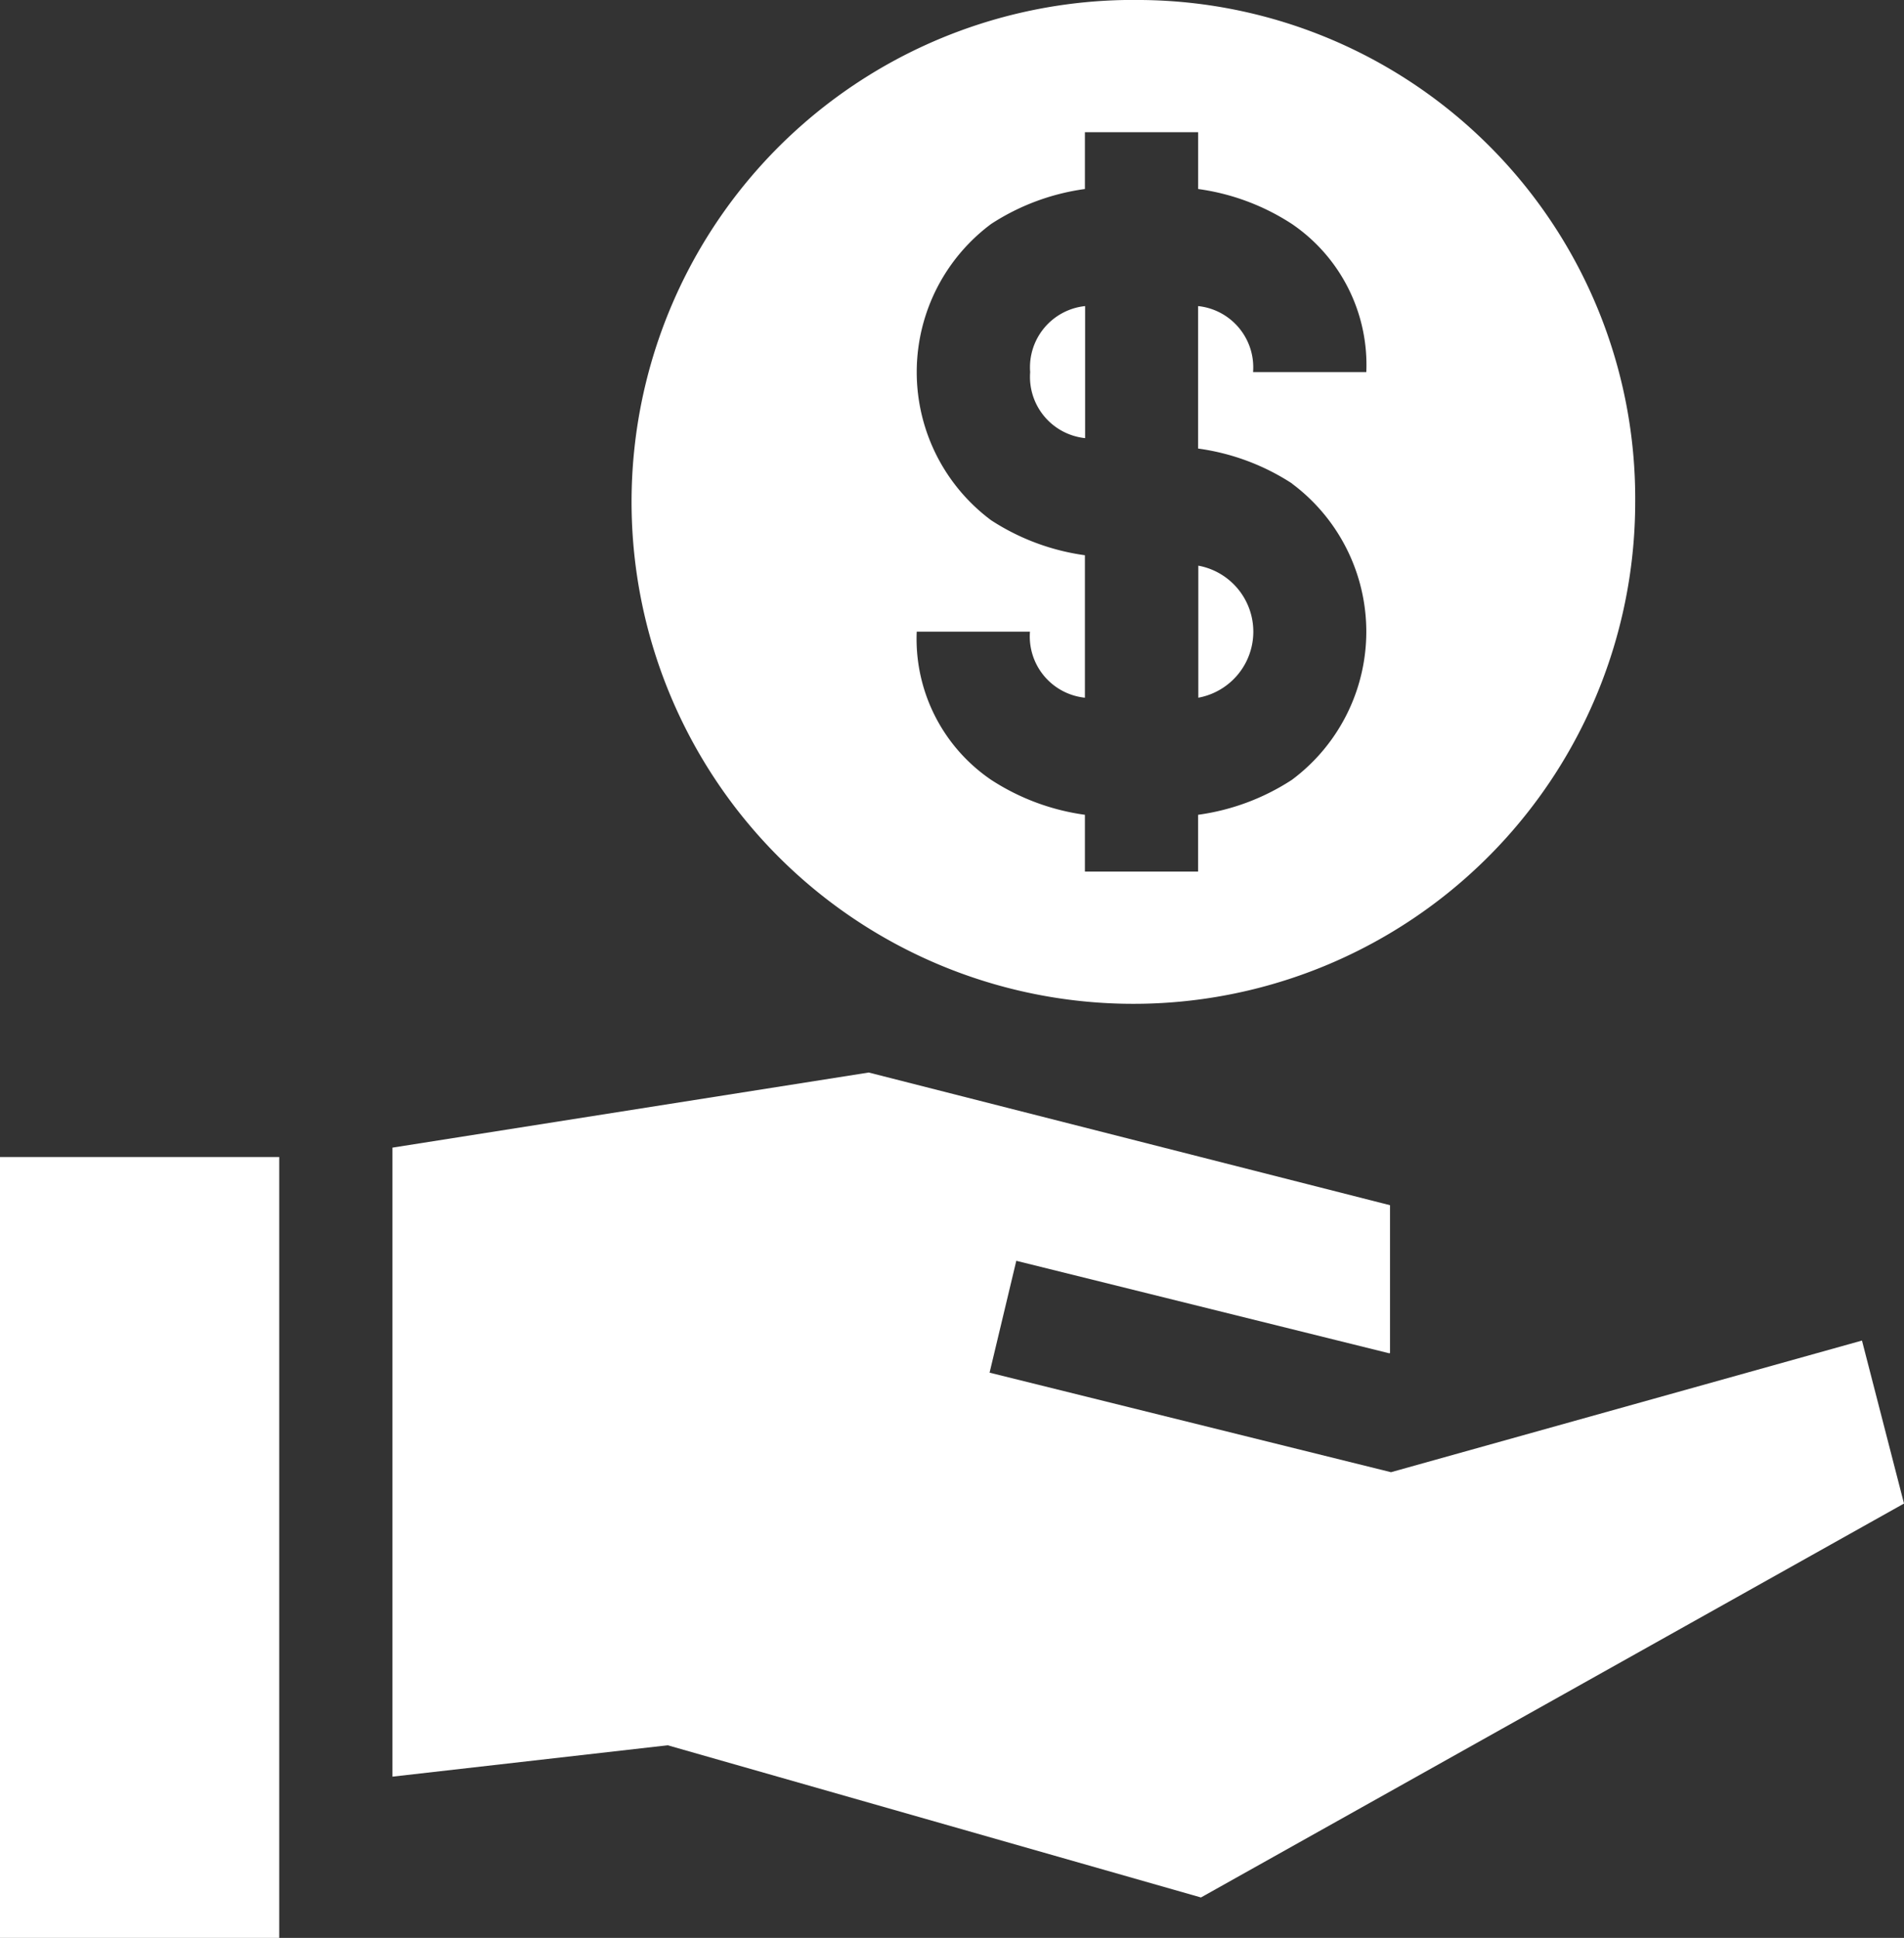 <svg xmlns="http://www.w3.org/2000/svg" width="57" height="58" viewBox="0 0 57 58">
  <rect x="0" y="0" width="57" height="58" fill="#333333" stroke="none"/>
  <defs>
    <style>
      .cls-1 {
        fill: #fff;
        fill-rule: evenodd;
      }
    </style>
  </defs>
  <path id="icon_04.svg" class="cls-1" d="M374.84,944.137a1.843,1.843,0,0,0,1.645,1.976v-3.952A1.843,1.843,0,0,0,374.84,944.137Zm5.034,5.793v3.952A2.009,2.009,0,0,0,379.874,949.93Zm-1.7-16.93a15.023,15.023,0,1,0,14.779,15.021A14.918,14.918,0,0,0,378.179,933Zm4.5,14.471a5.527,5.527,0,0,1,0,8.87,6.833,6.833,0,0,1-2.806,1.045v1.7h-3.389v-1.7a6.841,6.841,0,0,1-2.806-1.045,5.1,5.1,0,0,1-2.229-4.435h3.39a1.843,1.843,0,0,0,1.645,1.976v-4.264a6.853,6.853,0,0,1-2.806-1.046,5.527,5.527,0,0,1,0-8.87,6.838,6.838,0,0,1,2.806-1.045v-1.7h3.39v1.7a6.828,6.828,0,0,1,2.805,1.045,5.1,5.1,0,0,1,2.229,4.435h-3.39a1.843,1.843,0,0,0-1.645-1.976v4.264A6.848,6.848,0,0,1,382.68,947.471ZM344,967.628V991h8.359V967.628H344Zm55.742,5.494-14.1,3.94-12.017-2.979,0.8-3.348,11.163,2.768,0.025-.007v-4.425L370.007,965.1l-14.258,2.248v18.826l8.24-.939,15.964,4.555L401,978Z" transform="translate(-344 -933)"/>
</svg>
